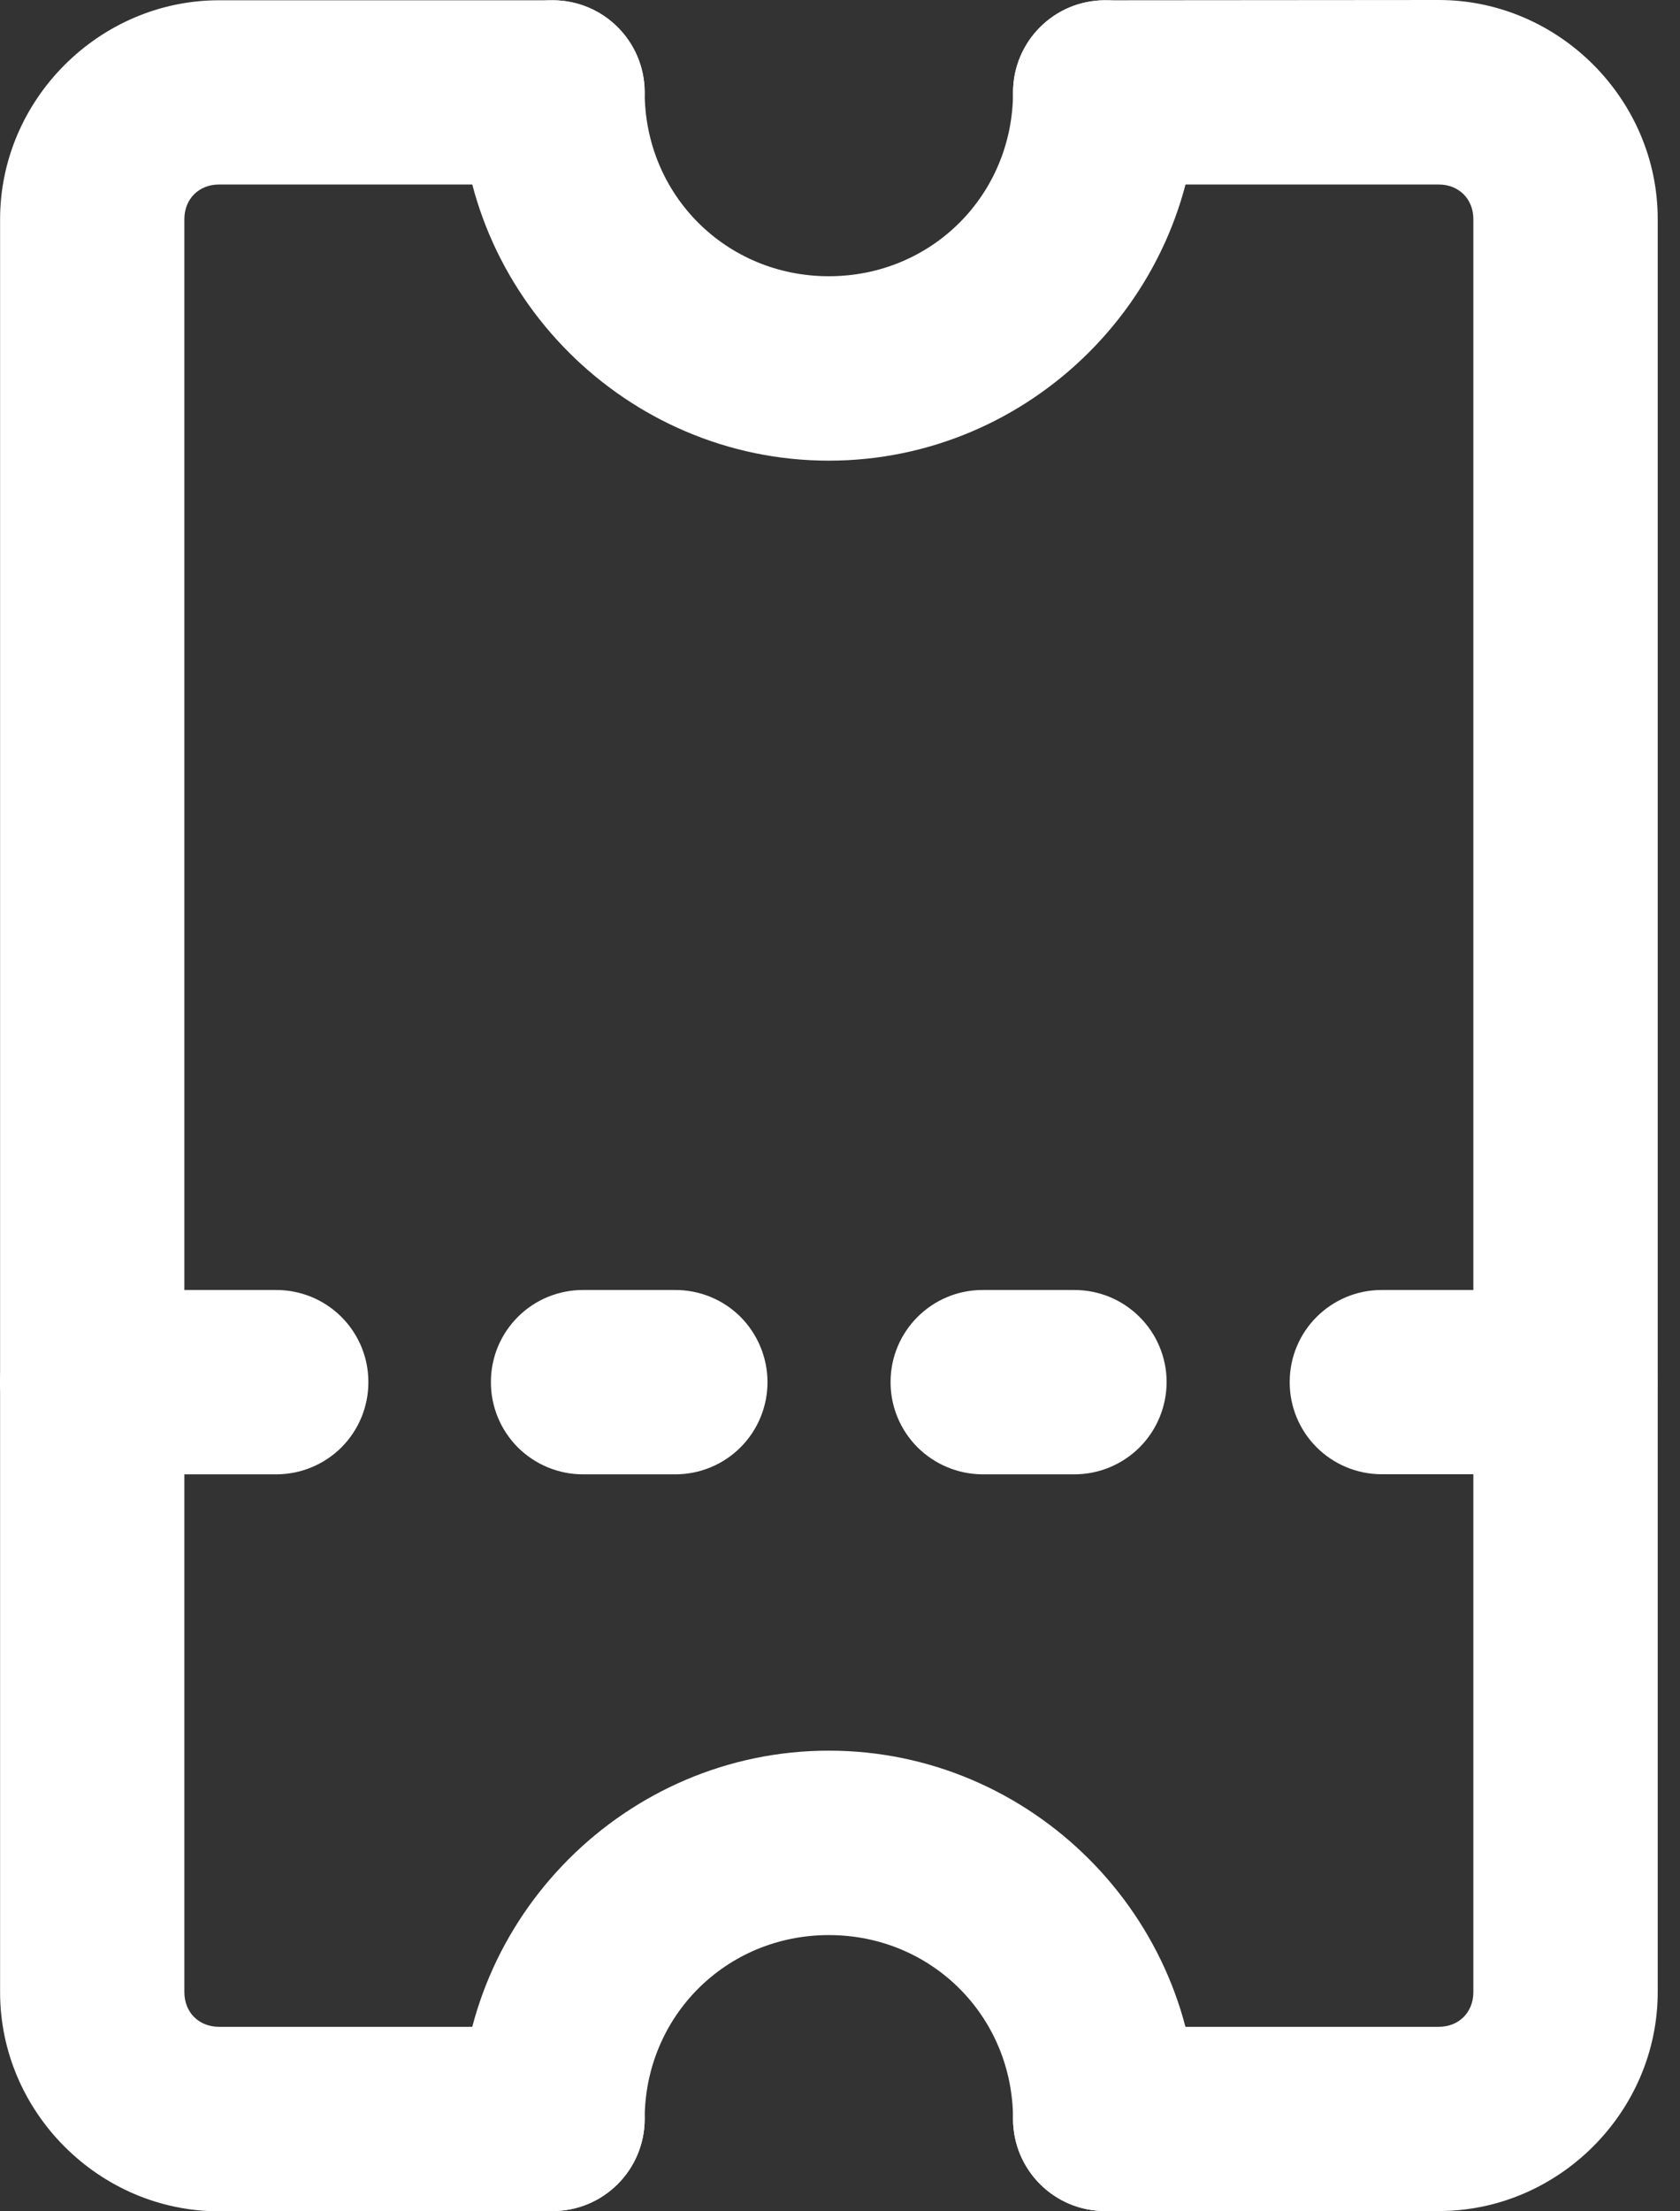 <svg width="19" height="25" viewBox="0 0 19 25" fill="none" xmlns="http://www.w3.org/2000/svg">
<rect x="0" y="0" width="19" height="25" fill="#333333" stroke="none"/>
<path d="M12.496 0.003C11.923 0.004 11.46 0.467 11.457 1.04C11.456 1.316 11.565 1.582 11.76 1.778C11.954 1.974 12.219 2.084 12.496 2.086H16.272C16.499 2.086 16.663 2.25 16.663 2.478V22.522C16.663 22.75 16.499 22.914 16.272 22.914H12.496C12.219 22.916 11.954 23.026 11.76 23.221C11.565 23.418 11.456 23.684 11.457 23.96C11.46 24.533 11.923 24.996 12.496 24.997H16.272C17.626 24.997 18.748 23.876 18.748 22.521V2.476C18.748 1.122 17.627 0 16.272 0L12.496 0.003Z" fill="white"/>
<path d="M9.374 19.792C7.085 19.792 5.207 21.671 5.207 23.96C5.208 24.236 5.319 24.501 5.515 24.695C5.71 24.89 5.976 24.999 6.252 24.997C6.825 24.996 7.288 24.532 7.291 23.96C7.291 22.797 8.211 21.877 9.374 21.877C10.537 21.877 11.457 22.797 11.457 23.96C11.46 24.532 11.923 24.996 12.496 24.997C12.772 24.999 13.038 24.89 13.233 24.695C13.43 24.501 13.54 24.236 13.541 23.96C13.541 21.671 11.663 19.792 9.374 19.792Z" fill="white"/>
<path d="M2.478 0.003C1.124 0.003 0.001 1.124 0.001 2.479V22.524C0.001 23.878 1.122 25 2.478 25H6.253L6.252 24.997C6.825 24.996 7.288 24.533 7.291 23.96C7.291 23.684 7.183 23.418 6.988 23.222C6.794 23.026 6.529 22.916 6.252 22.914H2.476C2.249 22.914 2.085 22.75 2.085 22.522V2.478C2.085 2.25 2.249 2.086 2.476 2.086H6.252C6.529 2.084 6.794 1.974 6.988 1.778C7.183 1.582 7.291 1.316 7.291 1.04C7.288 0.467 6.825 0.004 6.252 0.003L2.478 0.003Z" fill="white"/>
<path d="M6.252 0.003C5.976 0.001 5.71 0.109 5.515 0.305C5.319 0.499 5.208 0.764 5.207 1.04C5.207 3.329 7.085 5.208 9.374 5.208C11.663 5.208 13.542 3.329 13.542 1.04C13.54 0.764 13.43 0.499 13.233 0.305C13.038 0.109 12.772 0.001 12.496 0.003C11.923 0.004 11.46 0.467 11.457 1.04C11.457 2.203 10.537 3.123 9.374 3.123C8.211 3.123 7.291 2.203 7.291 1.04C7.288 0.467 6.825 0.004 6.252 0.003Z" fill="white"/>
<path d="M1.038 14.584C0.465 14.586 0.001 15.049 1.16278e-05 15.622C-0.001 15.898 0.107 16.164 0.302 16.36C0.496 16.555 0.762 16.666 1.038 16.668H3.121C3.399 16.669 3.665 16.559 3.862 16.363C4.058 16.166 4.168 15.899 4.166 15.622C4.166 15.346 4.056 15.082 3.859 14.886C3.662 14.691 3.398 14.583 3.121 14.584L1.038 14.584Z" fill="white"/>
<path d="M15.623 14.584C15.05 14.586 14.587 15.049 14.586 15.622C14.584 15.898 14.693 16.164 14.888 16.36C15.082 16.555 15.346 16.666 15.623 16.667H17.706C17.983 16.666 18.247 16.555 18.442 16.36C18.637 16.164 18.745 15.898 18.744 15.622C18.743 15.049 18.279 14.586 17.706 14.584H15.623Z" fill="white"/>
<path d="M6.597 14.584C6.32 14.583 6.055 14.691 5.859 14.886C5.662 15.082 5.552 15.346 5.552 15.622C5.55 15.899 5.66 16.166 5.856 16.363C6.053 16.559 6.318 16.669 6.597 16.668H7.635C7.912 16.669 8.179 16.559 8.375 16.363C8.572 16.166 8.681 15.899 8.68 15.622C8.679 15.346 8.568 15.082 8.373 14.886C8.176 14.691 7.911 14.583 7.635 14.584H6.597Z" fill="white"/>
<path d="M11.109 14.584C10.538 14.586 10.073 15.049 10.072 15.622C10.07 15.898 10.18 16.164 10.374 16.36C10.569 16.555 10.833 16.666 11.109 16.668H12.147C12.426 16.669 12.691 16.559 12.888 16.363C13.085 16.166 13.194 15.899 13.194 15.622C13.193 15.346 13.082 15.08 12.885 14.886C12.689 14.691 12.424 14.583 12.147 14.584L11.109 14.584Z" fill="white"/>
</svg>
